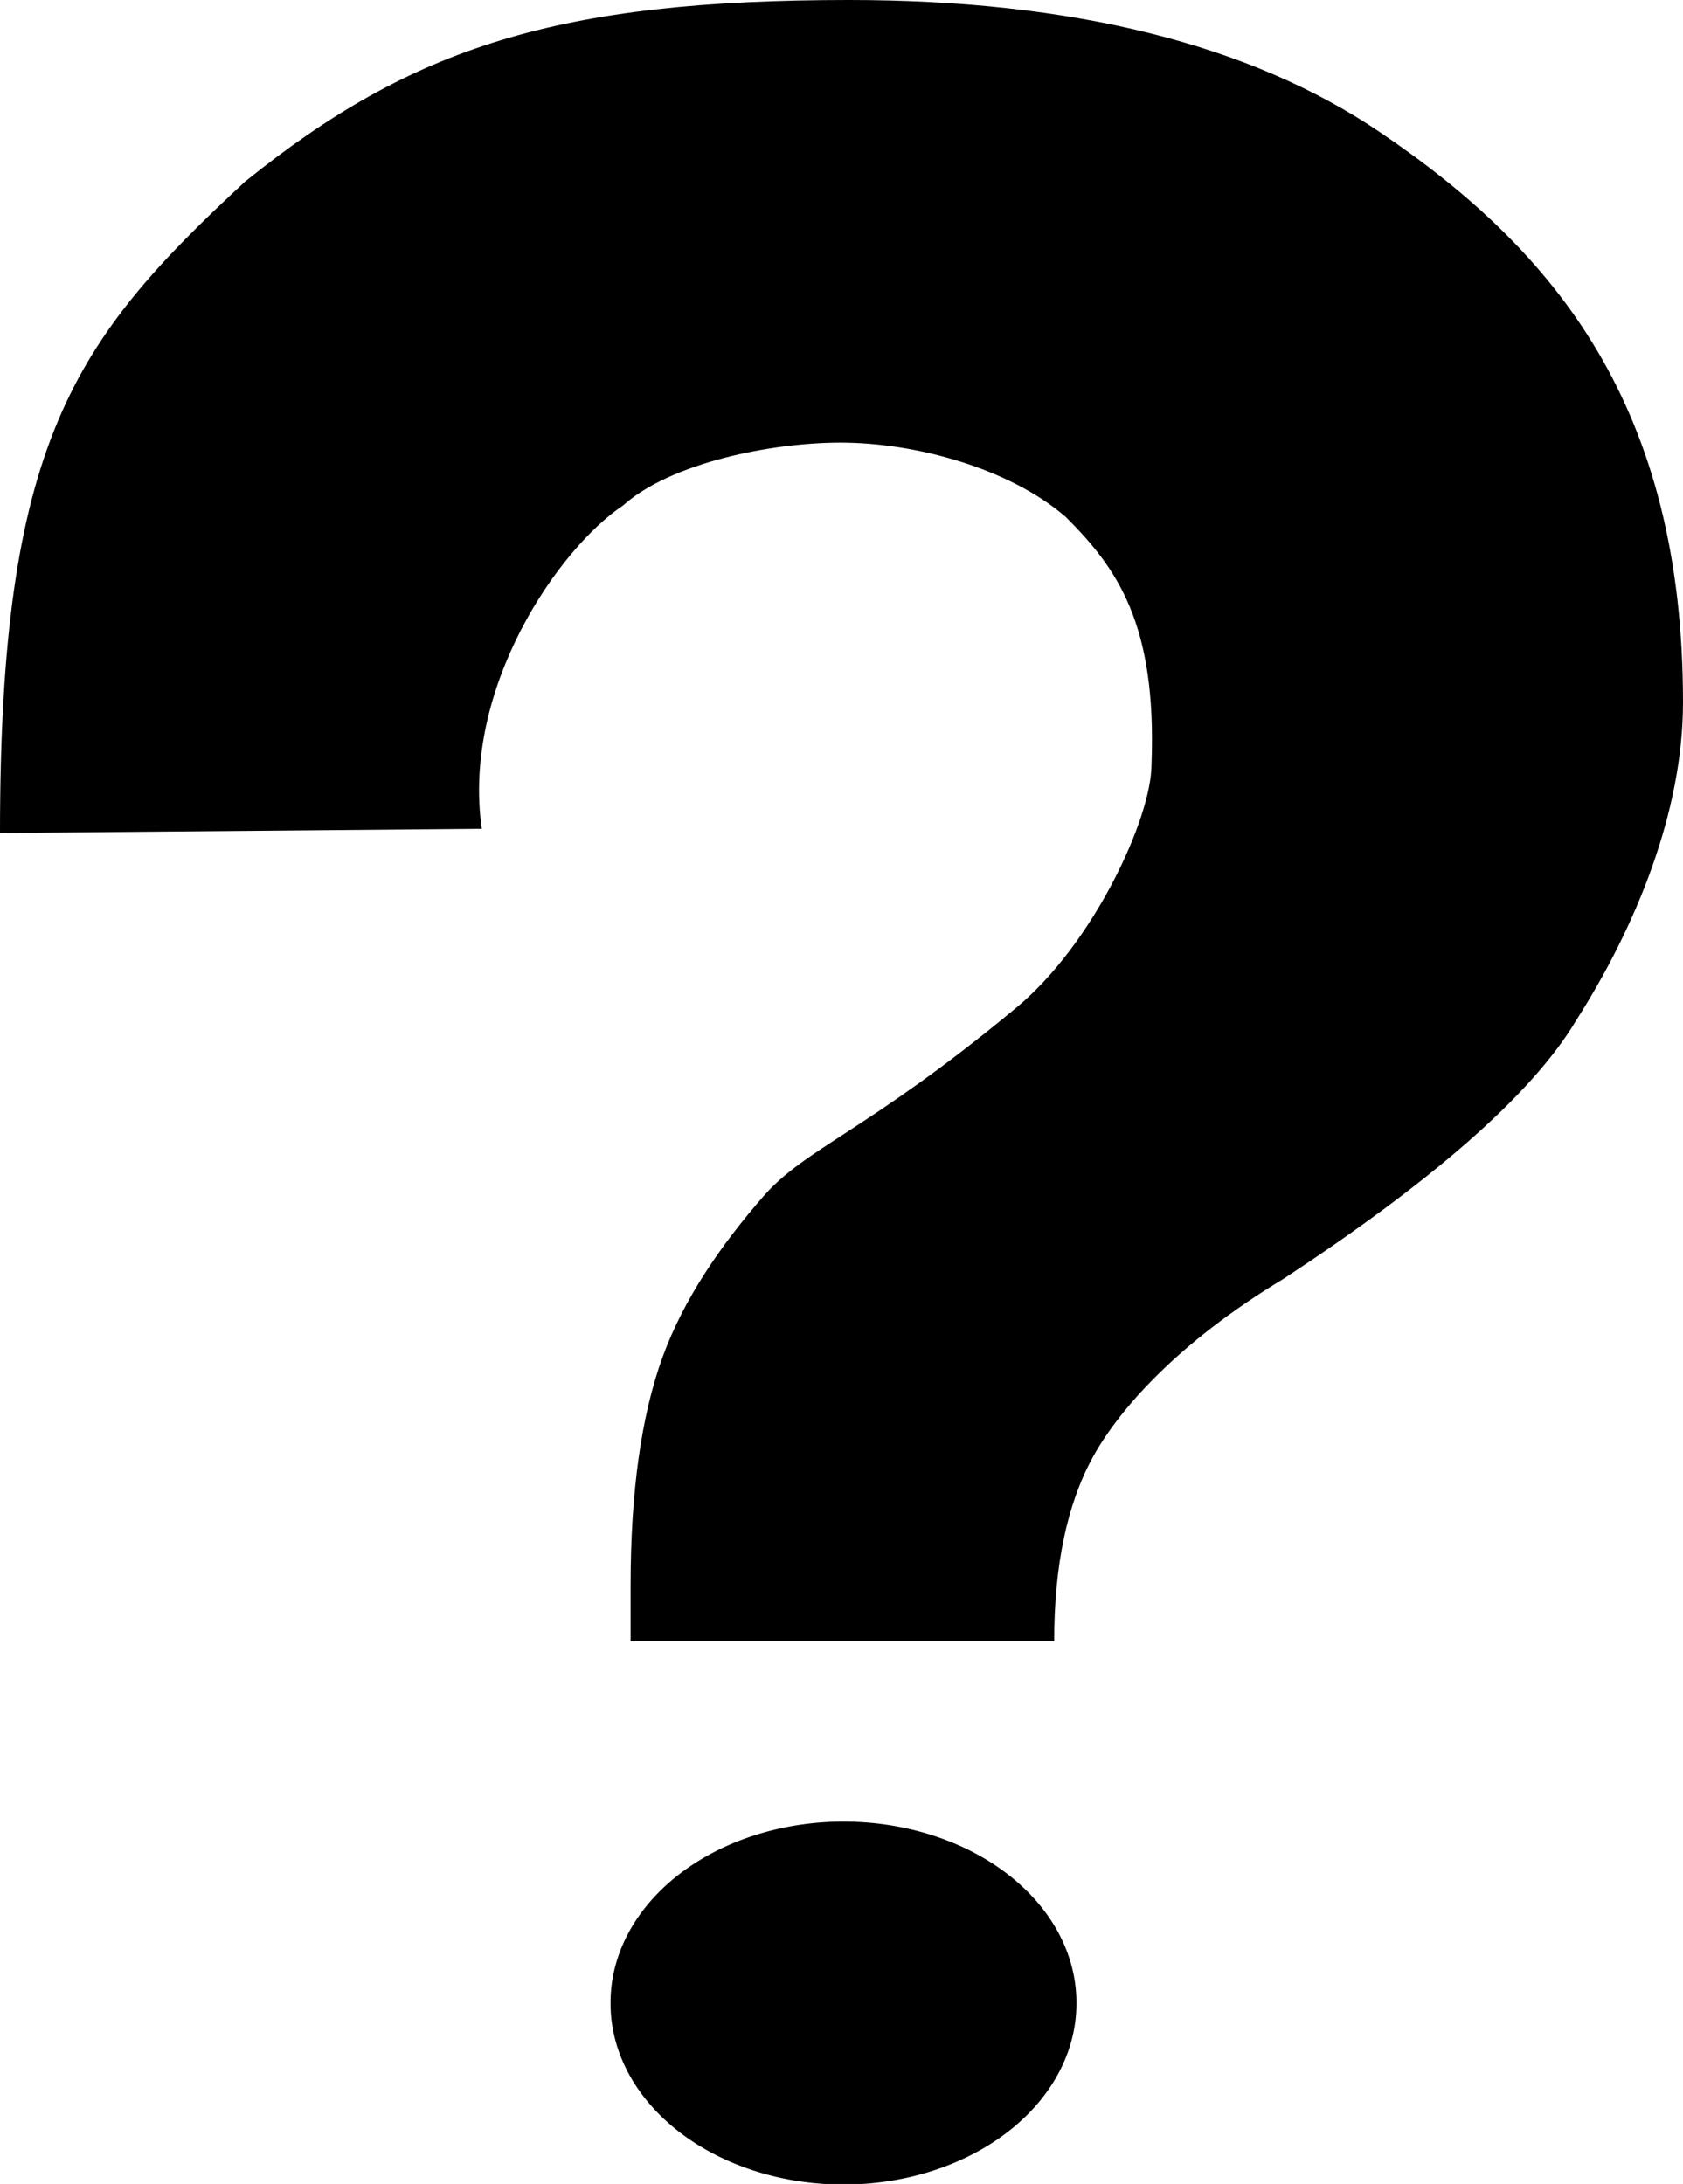 <svg xmlns="http://www.w3.org/2000/svg" version="1.0" width="679.478" height="881.672"><path d="M474.509 718.228H303.495v-22.3c0-37.952 4.304-68.763 12.912-92.434 8.607-23.67 23.633-45.287 40.653-64.85 17.02-19.562 41.987-26.333 101.458-75.63 31.69-25.823 55.281-77.153 55.282-98.673 2.212-56.922-13.94-79.342-34.563-99.965-22.674-19.677-60.67-30.07-91-30.07-27.778 0-68.466 8.089-87.766 25.37-25.938 17.284-65.237 73.707-57.047 130.546l-194.517 1.703c0-157.214 29.394-198.695 99.005-263.03 67.397-54.377 126.53-73.27 243.847-73.27 89.718 0 161.897 17.804 214.326 53.407 71.207 48.124 122.3 111.183 122.3 230.113 0 44.32-19.152 90.786-43.072 128.333-18.39 30.909-60.375 66.452-118.212 104.416-42.836 25.768-66.672 53.12-77.04 72.094-10.368 18.976-15.553 43.723-15.552 74.24z" style="font-size:1201.925px;font-style:normal;font-weight:400;text-align:center;text-anchor:middle;fill:#000;fill-opacity:1;stroke:none;stroke-width:1px;stroke-linecap:butt;stroke-linejoin:miter;stroke-opacity:1;font-family:Bitstream Vera Sans" transform="translate(-48.907 -55.626)"/><path d="M482.383 869.809a94.043 73.021 0 1 1-188.085 0 94.043 73.021 0 1 1 188.085 0z" transform="translate(-47.801 -61.158)" style="fill:#000;fill-opacity:1;stroke:none;stroke-width:3;stroke-linecap:square;stroke-linejoin:miter;stroke-miterlimit:4;stroke-dasharray:none;stroke-dashoffset:0;stroke-opacity:1"/></svg>